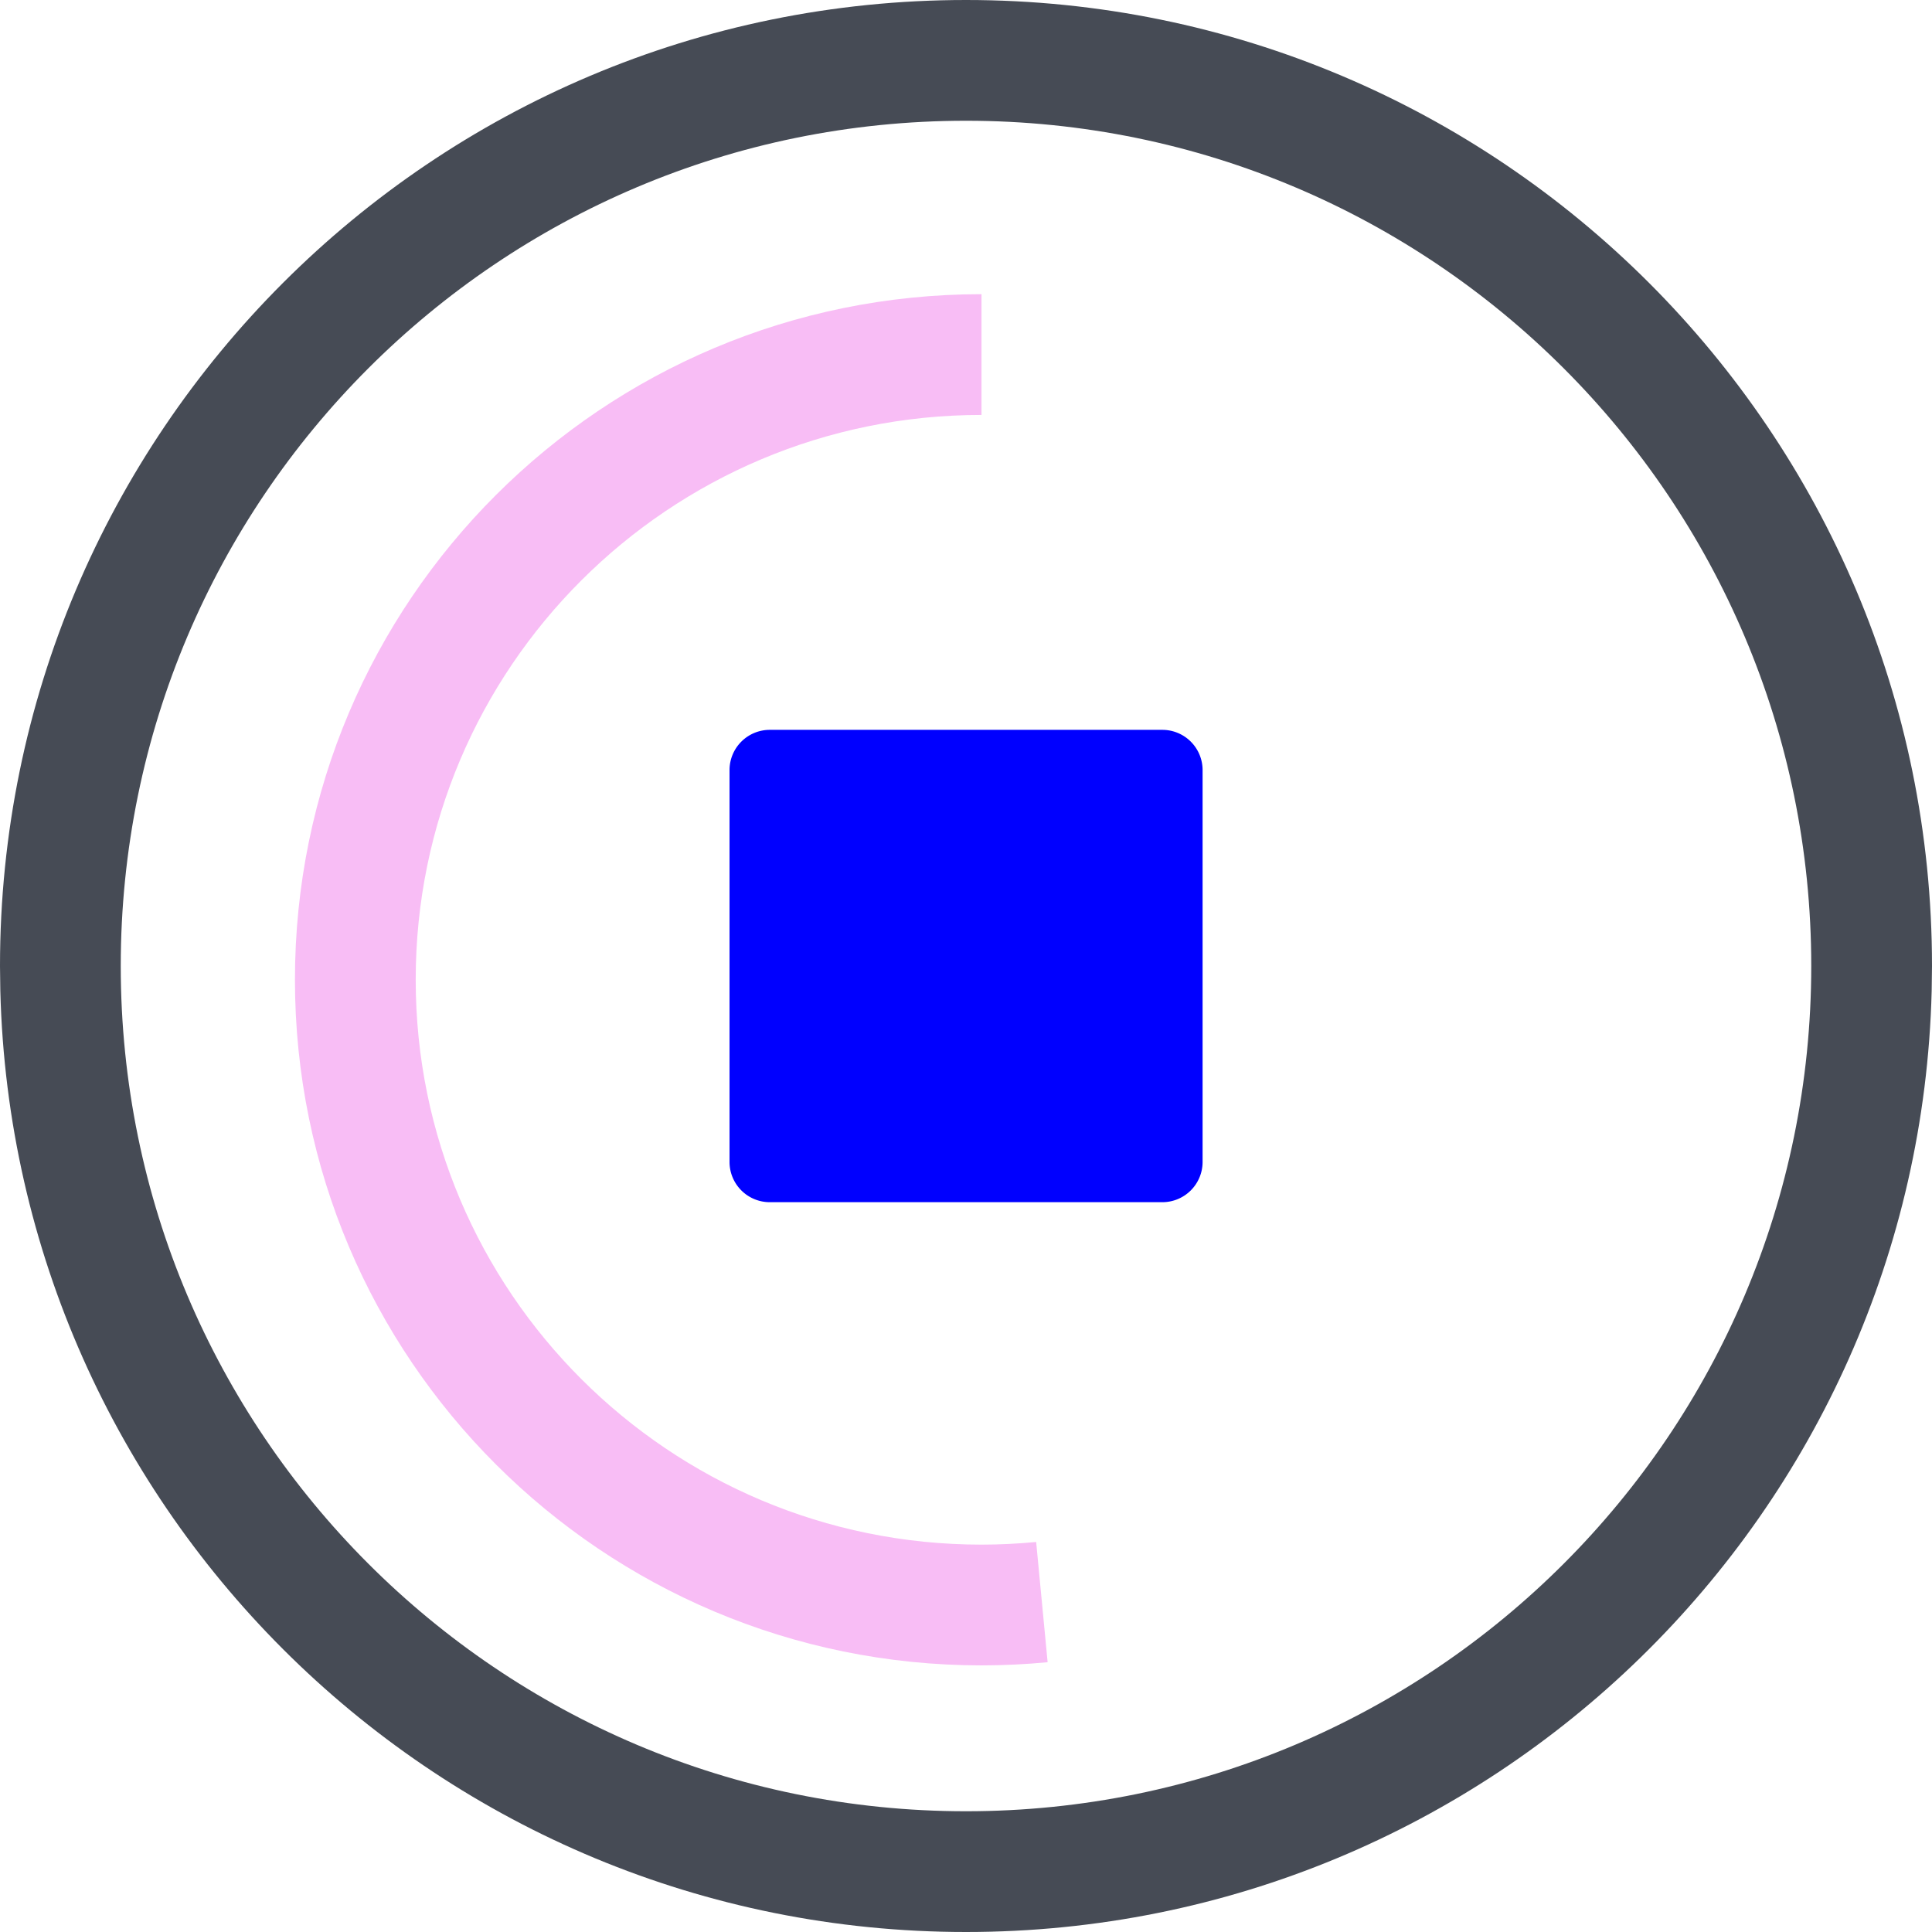 <svg xmlns="http://www.w3.org/2000/svg" fill="none" viewBox="0 0 48 48"><path fill="#464B55" d="M45 23.999C45 12.399 35.597 3 24 3S3 12.402 3 23.999C3 35.597 12.4 45 24 45v3C10.95 48 .336 37.587.008 24.618L0 24C0 10.745 10.746 0 24 0s24 10.742 24 23.999l-.008.62C47.664 37.588 37.05 48 24 48v-3c11.6 0 21-9.4 21-21.001"/><path fill="#F8BDF5" d="M7.328 24.34c0-9.41 7.638-17.031 17.057-17.031v3c-7.767 0-14.057 6.283-14.057 14.032s6.292 14.035 14.059 14.035c.455 0 .91-.023 1.356-.066l.285 2.987q-.81.078-1.641.079c-9.42 0-17.059-7.625-17.059-17.035"/><path fill="#0000FF" d="M28.878 18.133h-9.753a1 1 0 0 0-1 1v9.735a1 1 0 0 0 1 1h9.753a1 1 0 0 0 1-1v-9.735a1 1 0 0 0-1-1"/></svg>